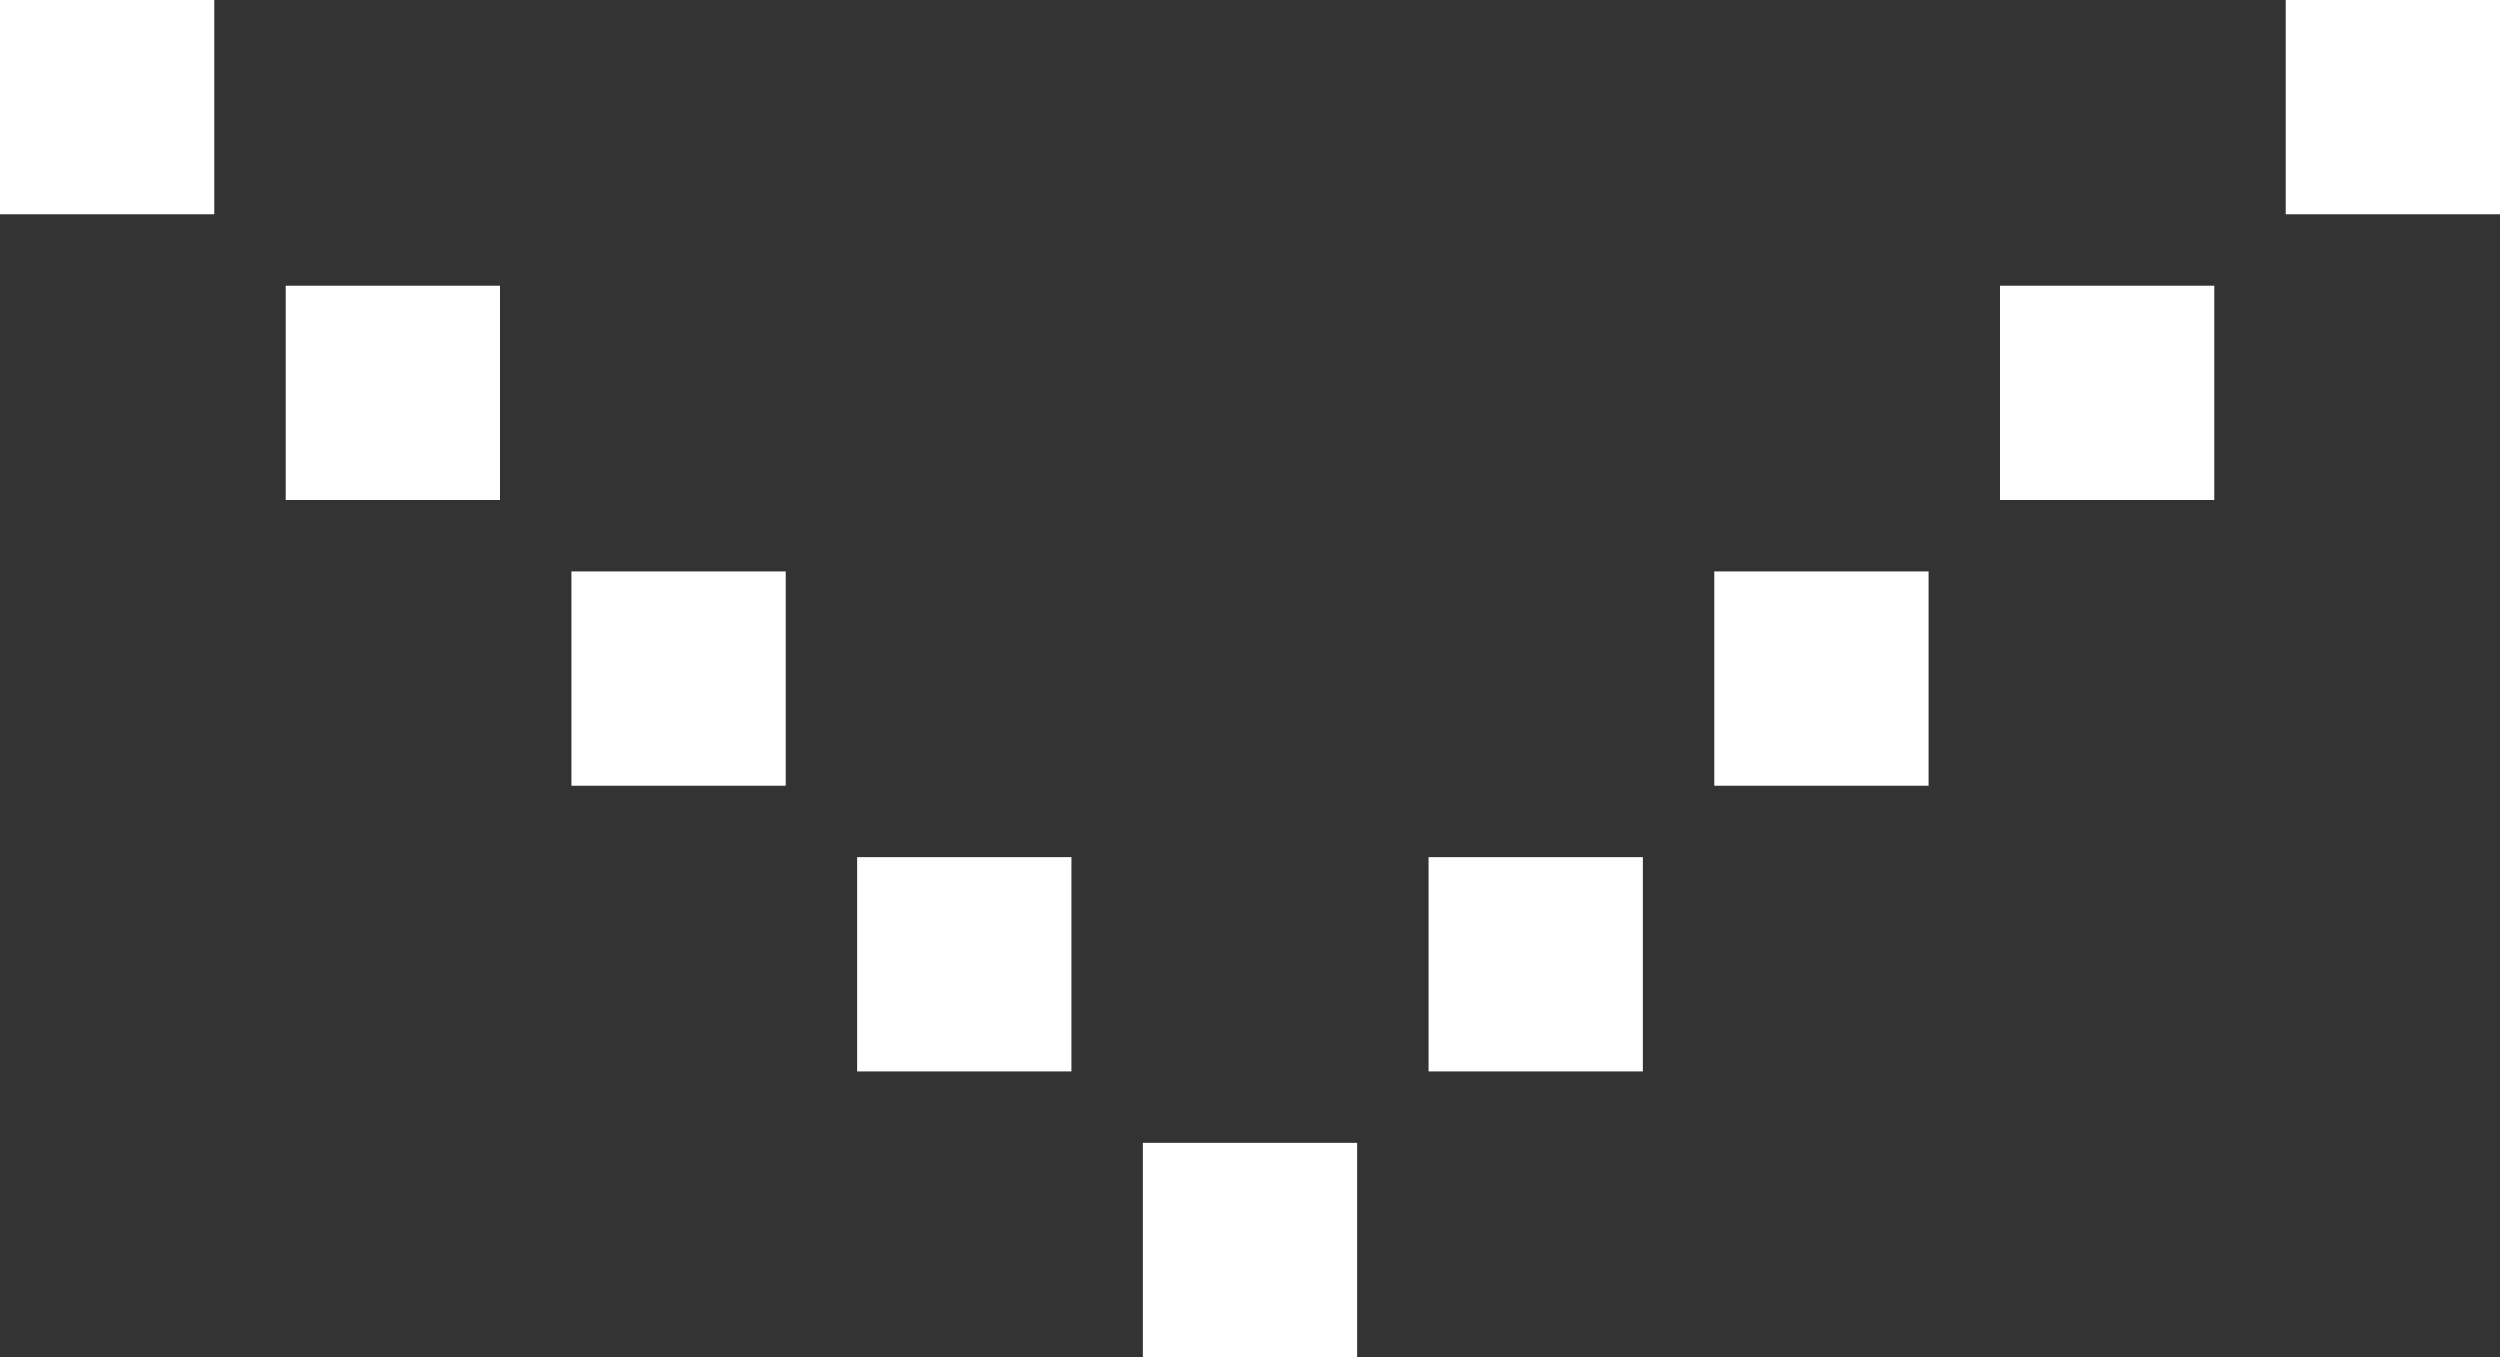 <svg width="35" height="19" viewBox="0 0 35 19" fill="none" xmlns="http://www.w3.org/2000/svg"><rect x="0" y="0" width="35" height="19" fill="#333333" stroke="none"/><path fill="#fff" d="M16 16h3v3h-3zm4-4h3v3h-3zm-8 0h3v3h-3zM8 8h3v3H8zM4 4h3v3H4zM0 0h3v3H0zm24 8h3v3h-3zm4-4h3v3h-3zm4-4h3v3h-3z"/></svg>